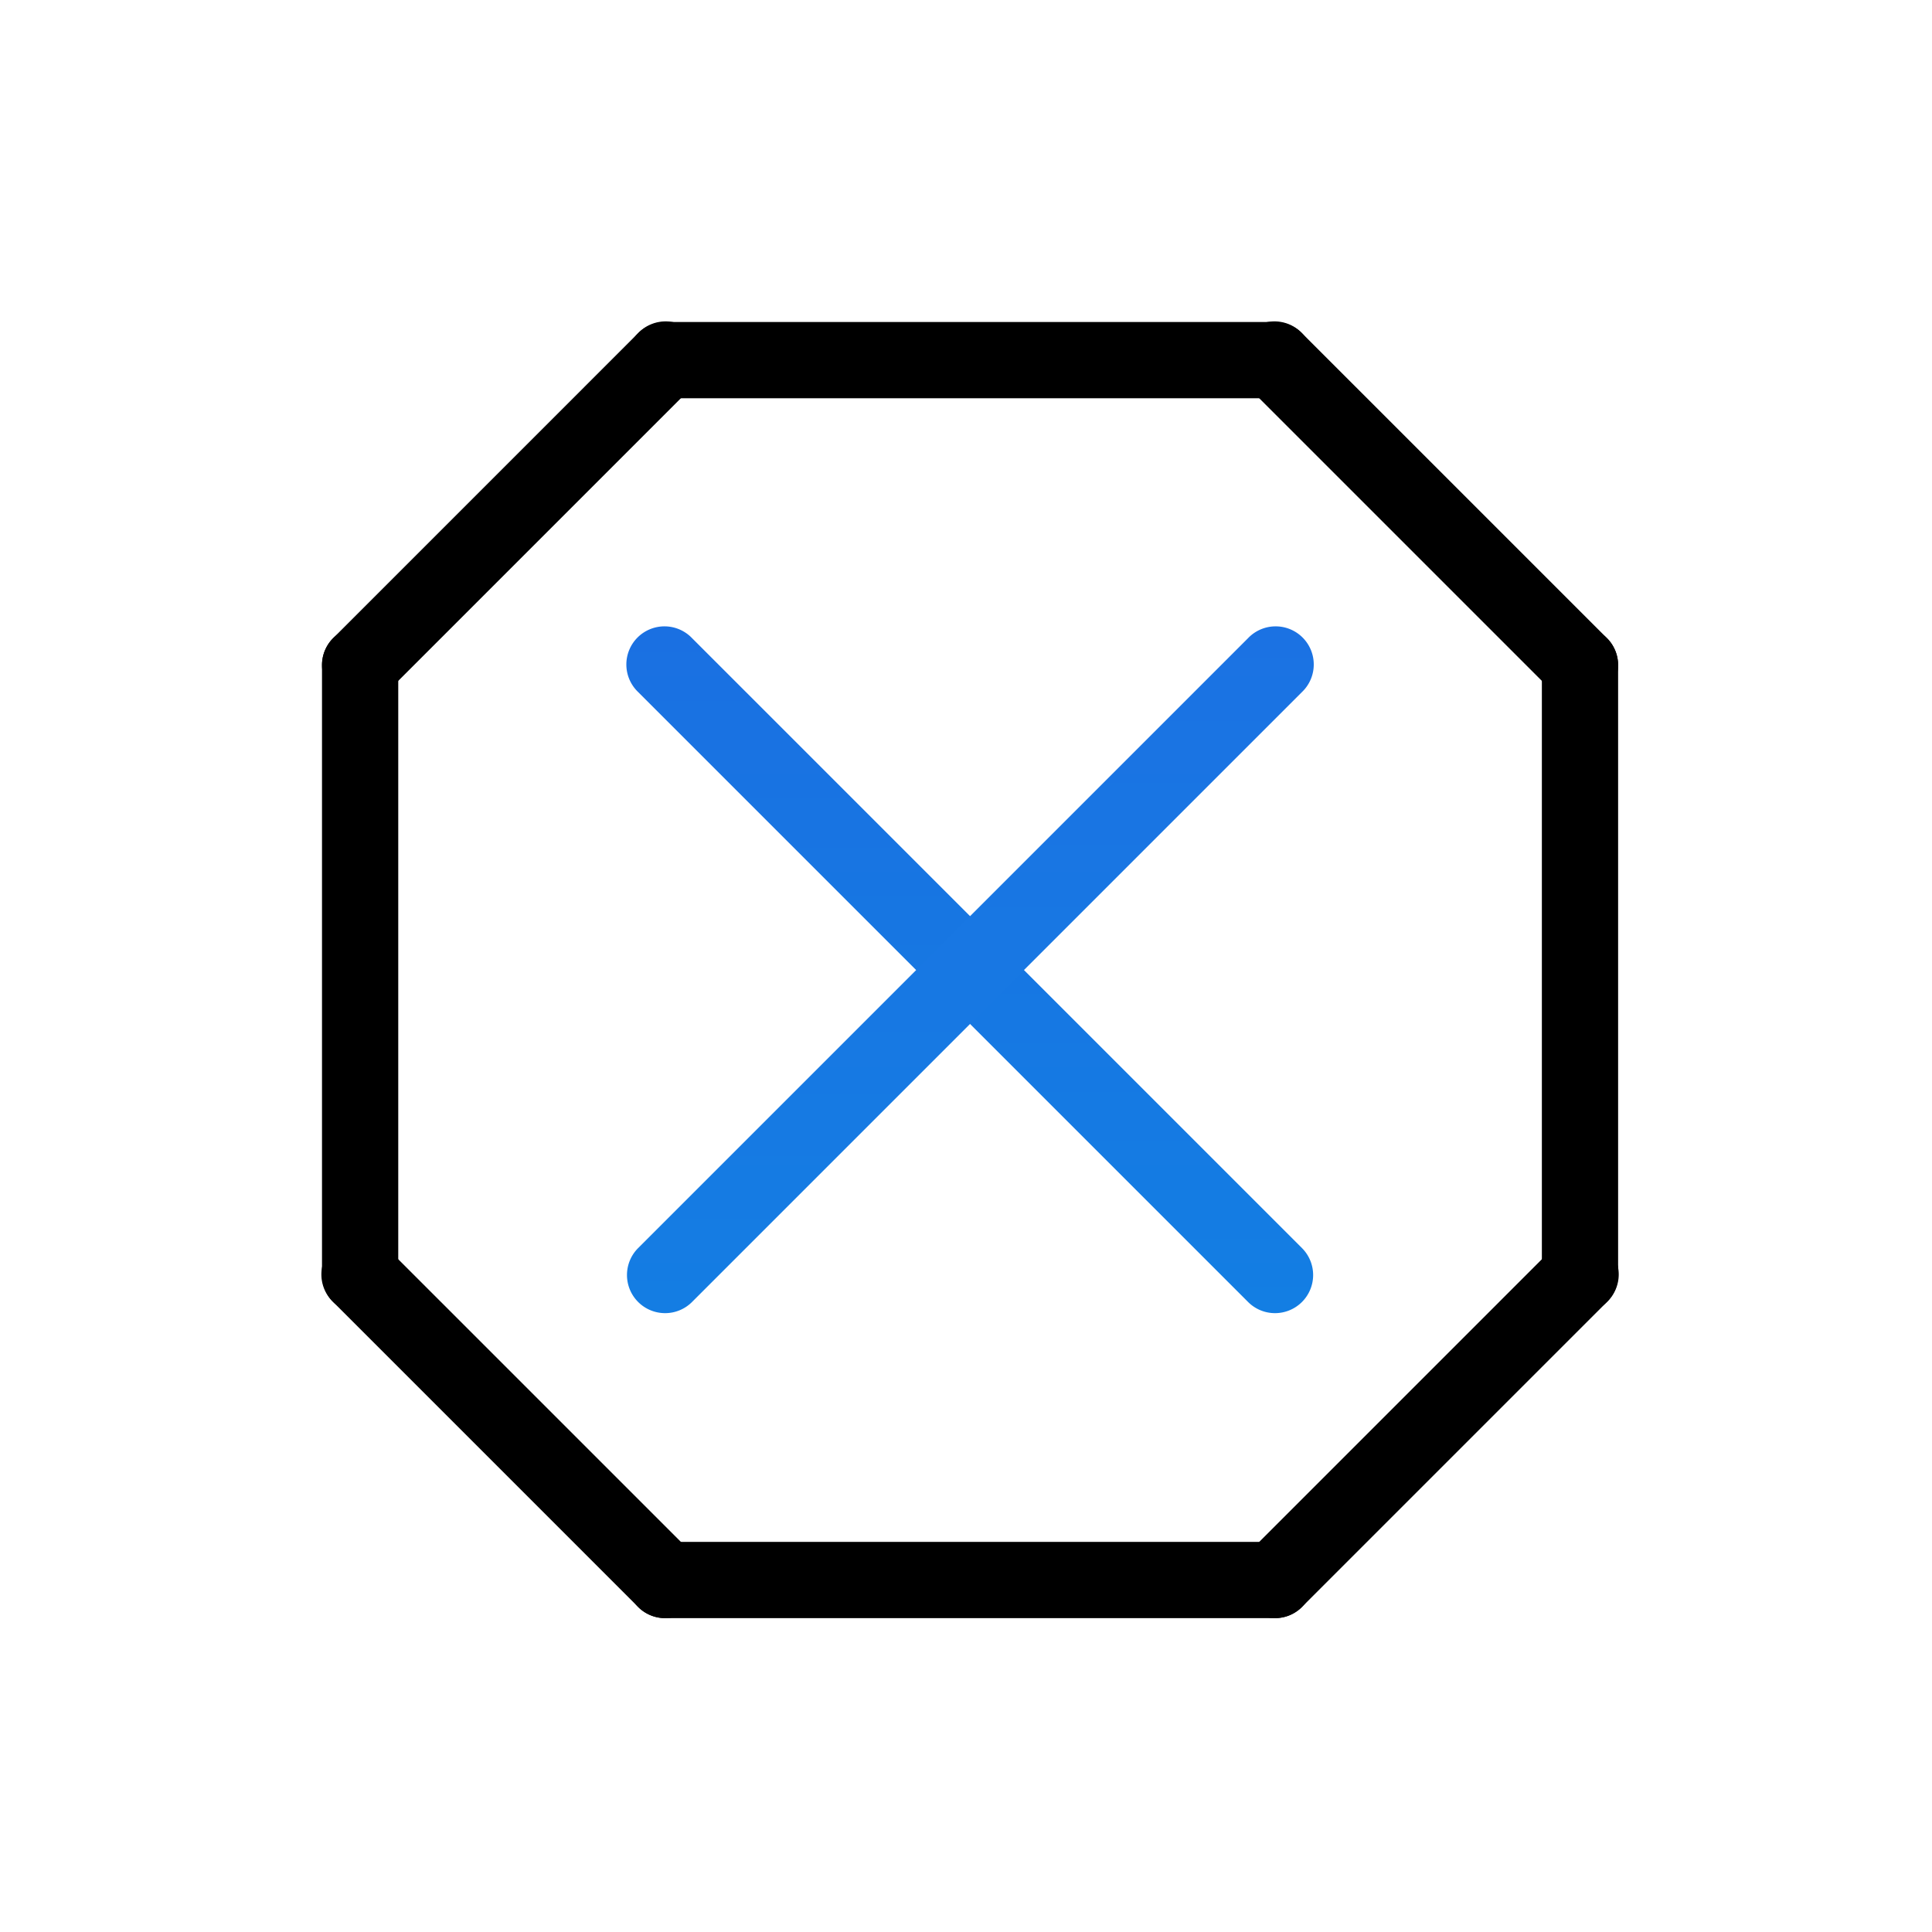 <svg xmlns="http://www.w3.org/2000/svg" xmlns:xlink="http://www.w3.org/1999/xlink" width="60" height="60" viewBox="0 0 60 60">
  <defs>
    <linearGradient id="linear-gradient" x1="0.5" x2="0.5" y2="1" gradientUnits="objectBoundingBox">
      <stop offset="0" stop-color="#1a70e2"/>
      <stop offset="1" stop-color="#137ee3"/>
    </linearGradient>
    <linearGradient id="linear-gradient-2" x1="0.5" x2="0.5" y2="1" gradientUnits="objectBoundingBox">
      <stop offset="0" stop-color="#1b72e3"/>
      <stop offset="1" stop-color="#147de3"/>
    </linearGradient>
    <clipPath id="clip-Error-free_visualizations">
      <rect width="60" height="60"/>
    </clipPath>
  </defs>
  <g id="Error-free_visualizations" data-name="Error-free visualizations" clip-path="url(#clip-Error-free_visualizations)">
    <g id="noun-cancel-2493052" transform="translate(6.448 10)">
      <path id="Path_76" data-name="Path 76" d="M8.684,19.339a1.184,1.184,0,0,1-.837-2.021l9.471-9.471a1.184,1.184,0,1,1,1.674,1.674L9.521,18.992A1.18,1.18,0,0,1,8.684,19.339Z" transform="translate(-3.948 -7.5)"/>
      <path id="Path_77" data-name="Path 77" d="M47.626,9.868H28.684a1.184,1.184,0,0,1,0-2.368H47.626a1.184,1.184,0,0,1,0,2.368Z" transform="translate(-14.477 -7.5)"/>
      <path id="Path_78" data-name="Path 78" d="M78.155,19.339a1.18,1.18,0,0,1-.837-.347L67.847,9.521a1.184,1.184,0,1,1,1.674-1.674l9.471,9.471a1.184,1.184,0,0,1-.837,2.021Z" transform="translate(-35.535 -7.5)"/>
      <path id="Path_79" data-name="Path 79" d="M88.684,48.81A1.184,1.184,0,0,1,87.5,47.626V28.684a1.184,1.184,0,0,1,2.368,0V47.626A1.184,1.184,0,0,1,88.684,48.81Z" transform="translate(-46.064 -18.029)"/>
      <path id="Path_80" data-name="Path 80" d="M68.684,79.339a1.184,1.184,0,0,1-.837-2.021l9.471-9.471a1.184,1.184,0,1,1,1.674,1.674l-9.471,9.471A1.18,1.18,0,0,1,68.684,79.339Z" transform="translate(-35.535 -39.087)"/>
      <path id="Path_81" data-name="Path 81" d="M47.626,89.868H28.684a1.184,1.184,0,1,1,0-2.368H47.626a1.184,1.184,0,1,1,0,2.368Z" transform="translate(-14.477 -49.615)"/>
      <path id="Path_82" data-name="Path 82" d="M18.155,79.339a1.18,1.18,0,0,1-.837-.347L7.847,69.521a1.184,1.184,0,1,1,1.674-1.674l9.471,9.471a1.184,1.184,0,0,1-.837,2.021Z" transform="translate(-3.948 -39.087)"/>
      <path id="Path_83" data-name="Path 83" d="M8.684,48.81A1.184,1.184,0,0,1,7.5,47.626V28.684a1.184,1.184,0,0,1,2.368,0V47.626A1.184,1.184,0,0,1,8.684,48.81Z" transform="translate(-3.948 -18.029)"/>
      <path id="Path_84" data-name="Path 84" d="M47.626,48.81a1.18,1.18,0,0,1-.837-.347L27.847,29.521a1.184,1.184,0,1,1,1.674-1.674L48.463,46.789a1.184,1.184,0,0,1-.837,2.021Z" transform="translate(-14.477 -18.029)" fill="url(#linear-gradient)"/>
      <path id="Path_85" data-name="Path 85" d="M28.684,48.81a1.184,1.184,0,0,1-.837-2.021L46.789,27.847a1.184,1.184,0,1,1,1.674,1.674L29.521,48.463a1.18,1.18,0,0,1-.837.347Z" transform="translate(-14.477 -18.029)" fill="url(#linear-gradient-2)"/>
    </g>
  </g>
</svg>
